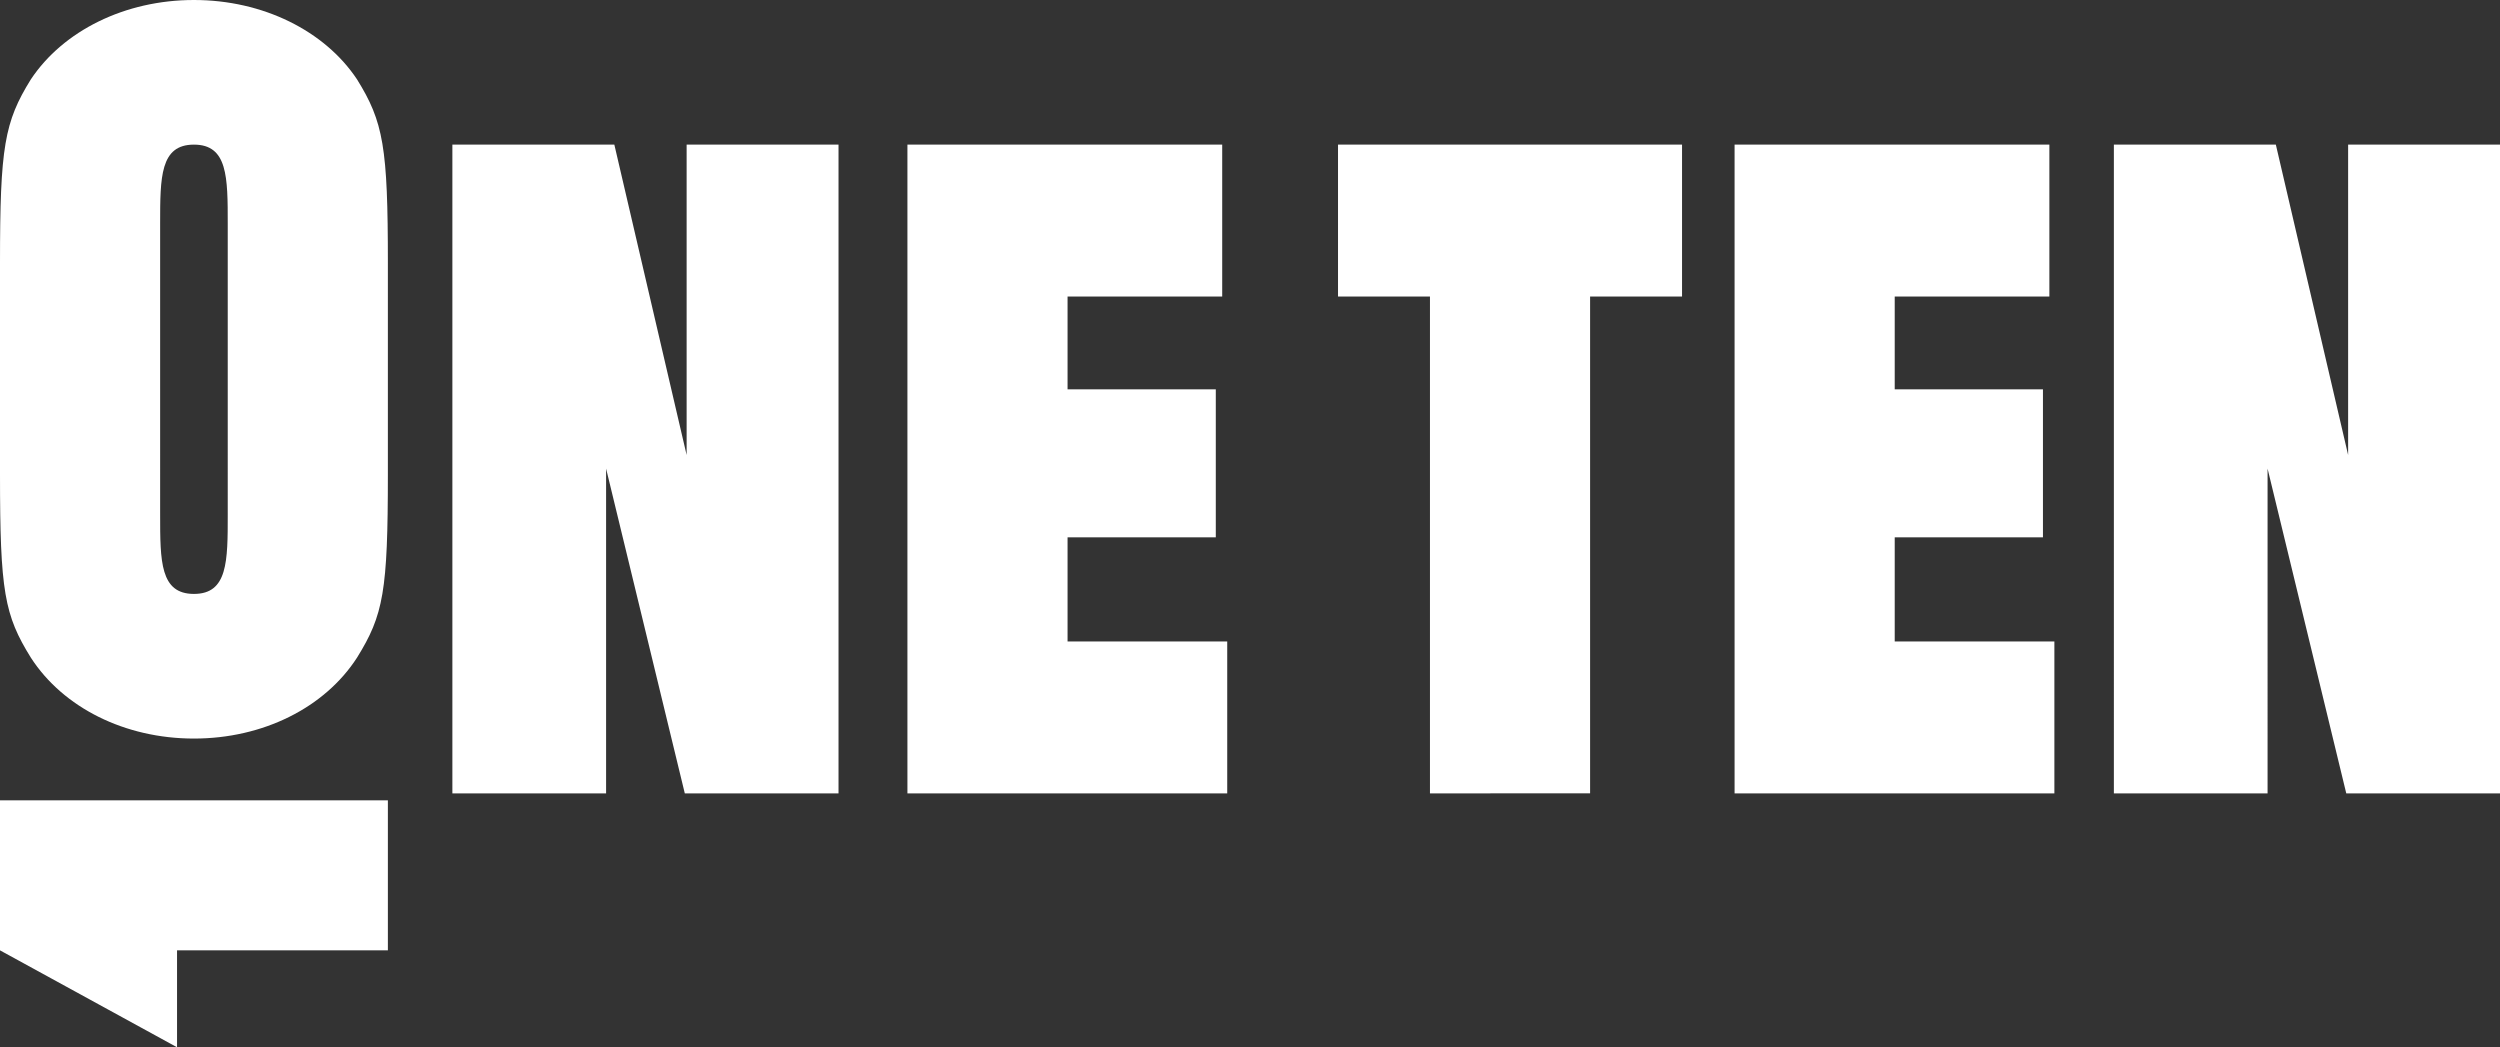 <svg xmlns="http://www.w3.org/2000/svg" width="238" height="99.7" viewBox="0 0 238 99.7">
  <rect x="0" y="0" width="238" height="99.7" fill="#333333" stroke="none"/>
  <path id="OneTen_logo_rgb_org" d="M36.926,25.046c0-11.054-.42-13.432-2.939-17.493C30.911,2.933,25.039,0,18.463,0S6.015,2.933,2.939,7.554C.42,11.614,0,13.993,0,25.046V45.118c0,11.2.42,13.432,2.939,17.493,3.076,4.758,8.948,7.7,15.524,7.7s12.448-2.939,15.524-7.7c2.519-4.06,2.939-6.3,2.939-17.493ZM21.681,48.987c0,4.45,0,7.554-3.218,7.554s-3.218-3.1-3.218-7.554V21.328c0-4.47,0-7.56,3.218-7.56s3.218,3.091,3.218,7.56ZM86.387,75.529V13.768h29.967v14.46H101.632v8.834h14.112V51.155H101.632v9.914h15.2v14.46Zm-43.321,0V13.768H58.485l6.882,29.55V13.768h14.46V75.529H65.193L57.7,44.612V75.529Zm122.066,0V13.768H195.1v14.46H180.377v8.834h14.112V51.155H180.377v9.914h15.2v14.46Zm-29,0v-47.3h-8.753V13.768h32.751v14.46h-8.753v47.3Zm65.109,0V13.768h15.419l6.882,29.55V13.768H238V75.529H223.365l-7.492-30.917V75.529ZM0,90.473V76.191H36.926V90.473H16.854V99.7Z" fill="#fff"/>
</svg>
